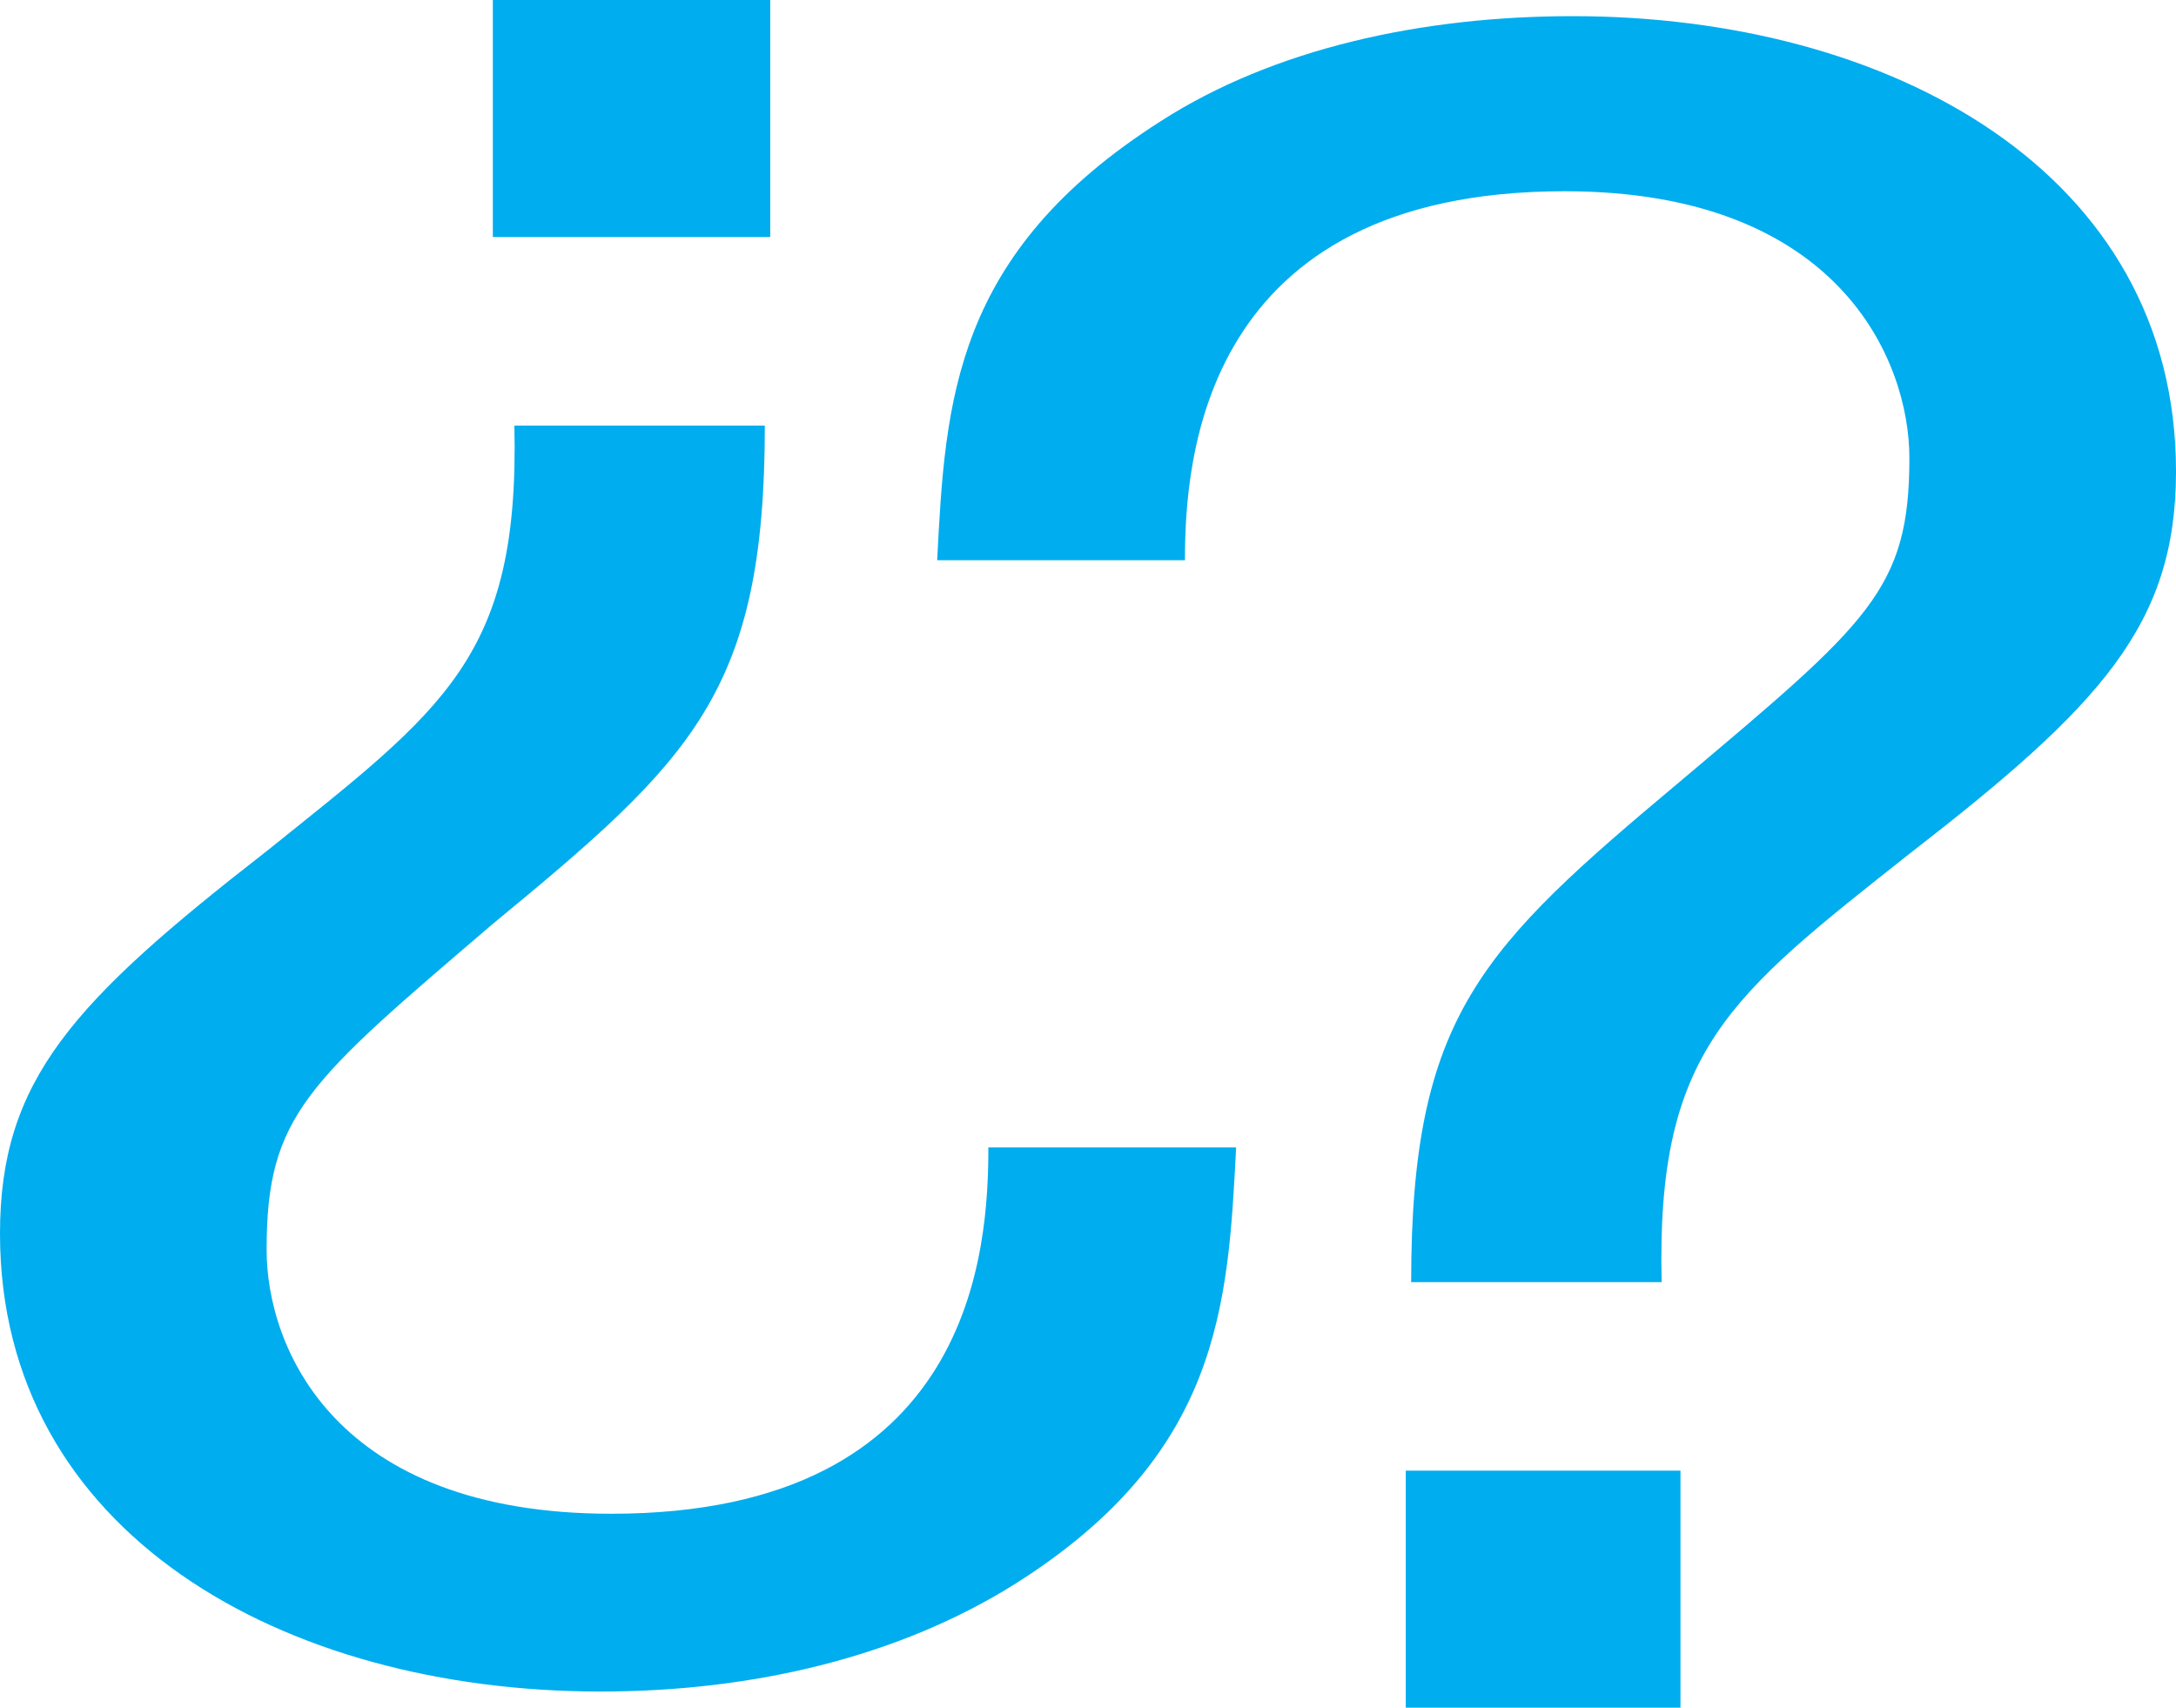 <svg xmlns="http://www.w3.org/2000/svg" width="606" height="475.5"><path fill="#00adef" fill-rule="evenodd" d="M330 156c0-27.75 4.5-102.75 105.75-102.75 76.5 0 96 47.25 96 74.25 0 36.75-11.25 45.75-63.75 90-55.5 46.5-75 65.25-75 139.5h69.75c-1.5-64.5 18.75-79.5 69-119.25C585 196.5 606 174 606 131.25 606 48 526.5 4.5 438 4.5c-42 0-83.25 9-114.75 29.25-57.75 36.75-60 78-62.25 122.25h69m138 253.5h-76.5v66H468v-66m-192.75-90c0 27.75-3.75 102-105 102-77.25 0-96-46.5-96-73.5 0-37.5 11.25-46.5 63-90.75C192.75 211.5 213 192.75 213 118.5h-69.75c1.5 64.5-19.5 78.75-69 118.5C20.25 279 0 300.75 0 343.5 0 426.75 78.75 471 167.25 471c42.75 0 83.25-9.75 115.5-30 57-36 59.25-77.25 61.5-121.5h-69M137.25 66h77.25V0h-77.25v66"/></svg>
